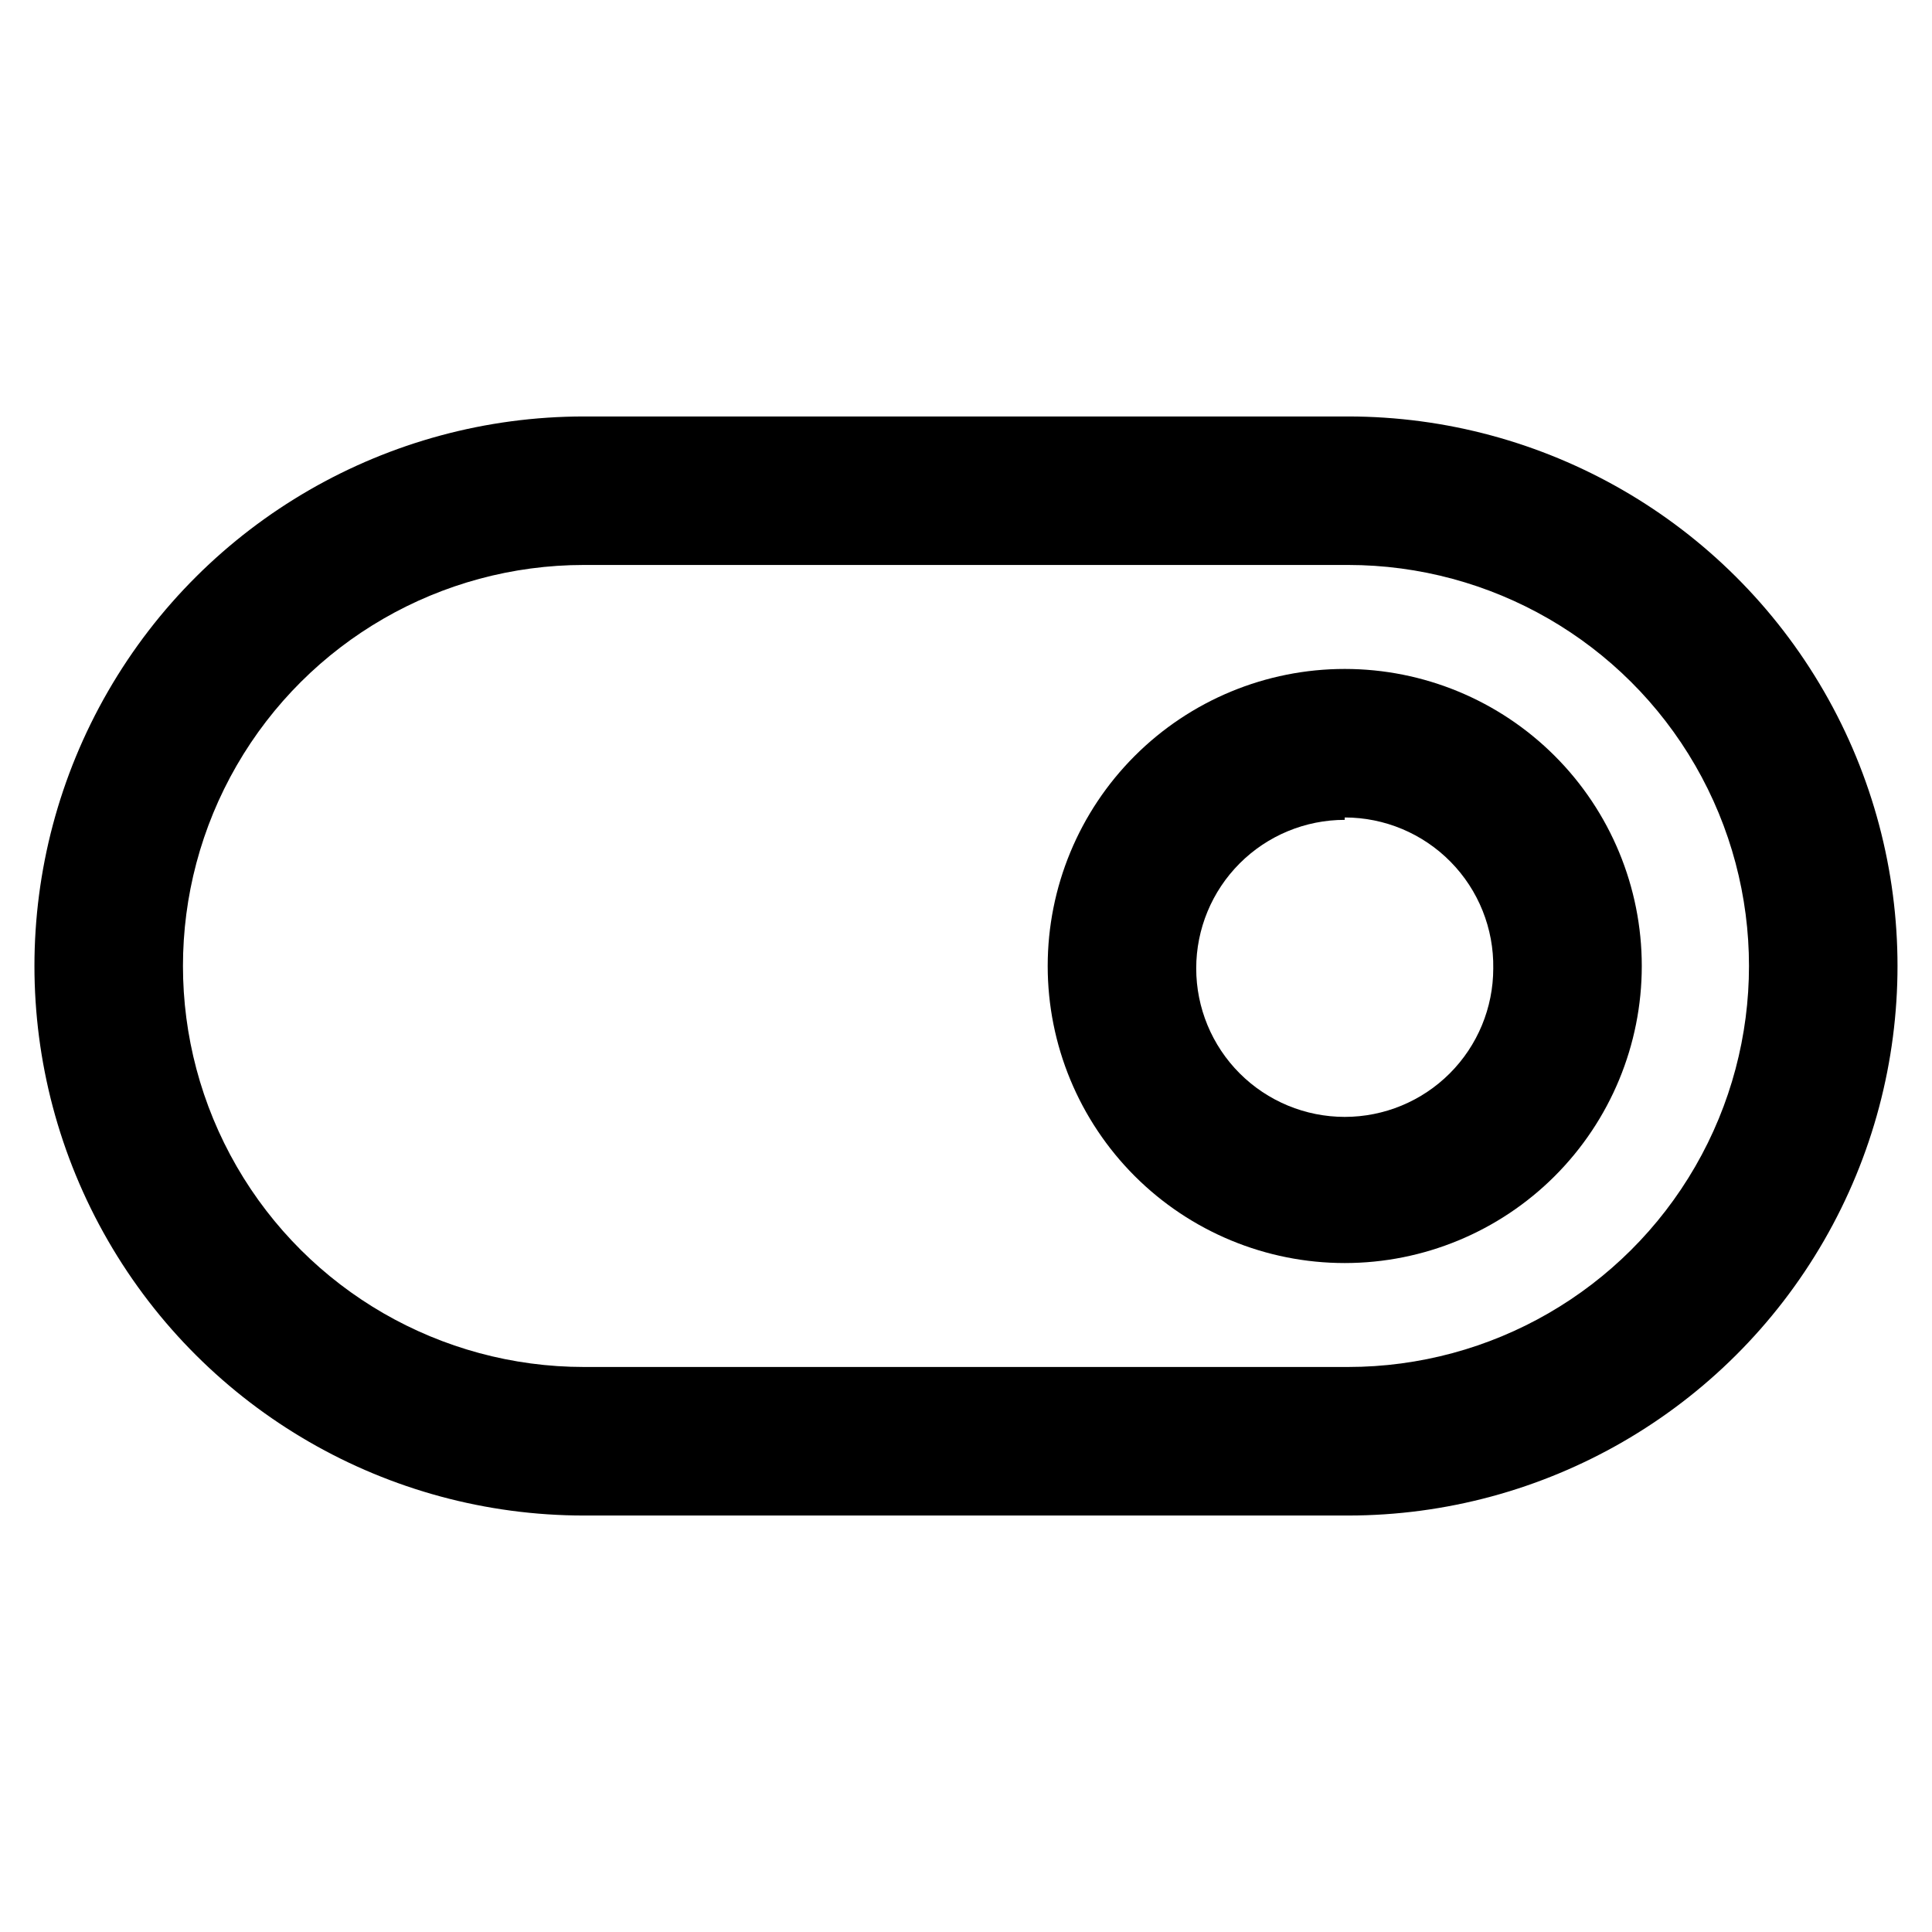 <?xml version="1.0" encoding="UTF-8"?>
<!-- Uploaded to: SVG Repo, www.svgrepo.com, Generator: SVG Repo Mixer Tools -->
<svg fill="#000000" width="800px" height="800px" version="1.1" viewBox="144 144 512 512" xmlns="http://www.w3.org/2000/svg">
 <g>
  <path d="m501.23 545.63h-202.47c-52.031 0-100.11-27.758-126.12-72.816-26.016-45.059-26.016-100.57 0-145.63 26.012-45.059 74.09-72.816 126.12-72.816h202.47c52.027 0 100.11 27.758 126.12 72.816 26.012 45.059 26.012 100.57 0 145.63-26.016 45.059-74.094 72.816-126.12 72.816zm-202.47-251.91c-37.969 0-73.051 20.254-92.035 53.137-18.984 32.879-18.984 73.391 0 106.27 18.984 32.883 54.066 53.137 92.035 53.137h202.47c37.965 0 73.051-20.254 92.031-53.137 18.984-32.879 18.984-73.391 0-106.27-18.98-32.883-54.066-53.137-92.031-53.137z"/>
  <path d="m500.37 478.72c-20.879 0-40.902-8.293-55.664-23.055-14.762-14.766-23.055-34.789-23.055-55.664 0-20.879 8.293-40.902 23.055-55.664 14.762-14.766 34.785-23.059 55.664-23.059 20.879 0 40.898 8.293 55.664 23.059 14.762 14.762 23.055 34.785 23.055 55.664 0 20.875-8.293 40.898-23.055 55.664-14.766 14.762-34.785 23.055-55.664 23.055zm0-117.45c-10.438 0-20.449 4.144-27.832 11.527-7.383 7.383-11.527 17.391-11.527 27.832 0 10.438 4.144 20.449 11.527 27.832 7.383 7.379 17.395 11.527 27.832 11.527s20.449-4.148 27.832-11.527c7.379-7.383 11.527-17.395 11.527-27.832 0.168-10.547-3.902-20.723-11.305-28.242-7.398-7.516-17.508-11.75-28.055-11.75z"/>
 </g>
</svg>